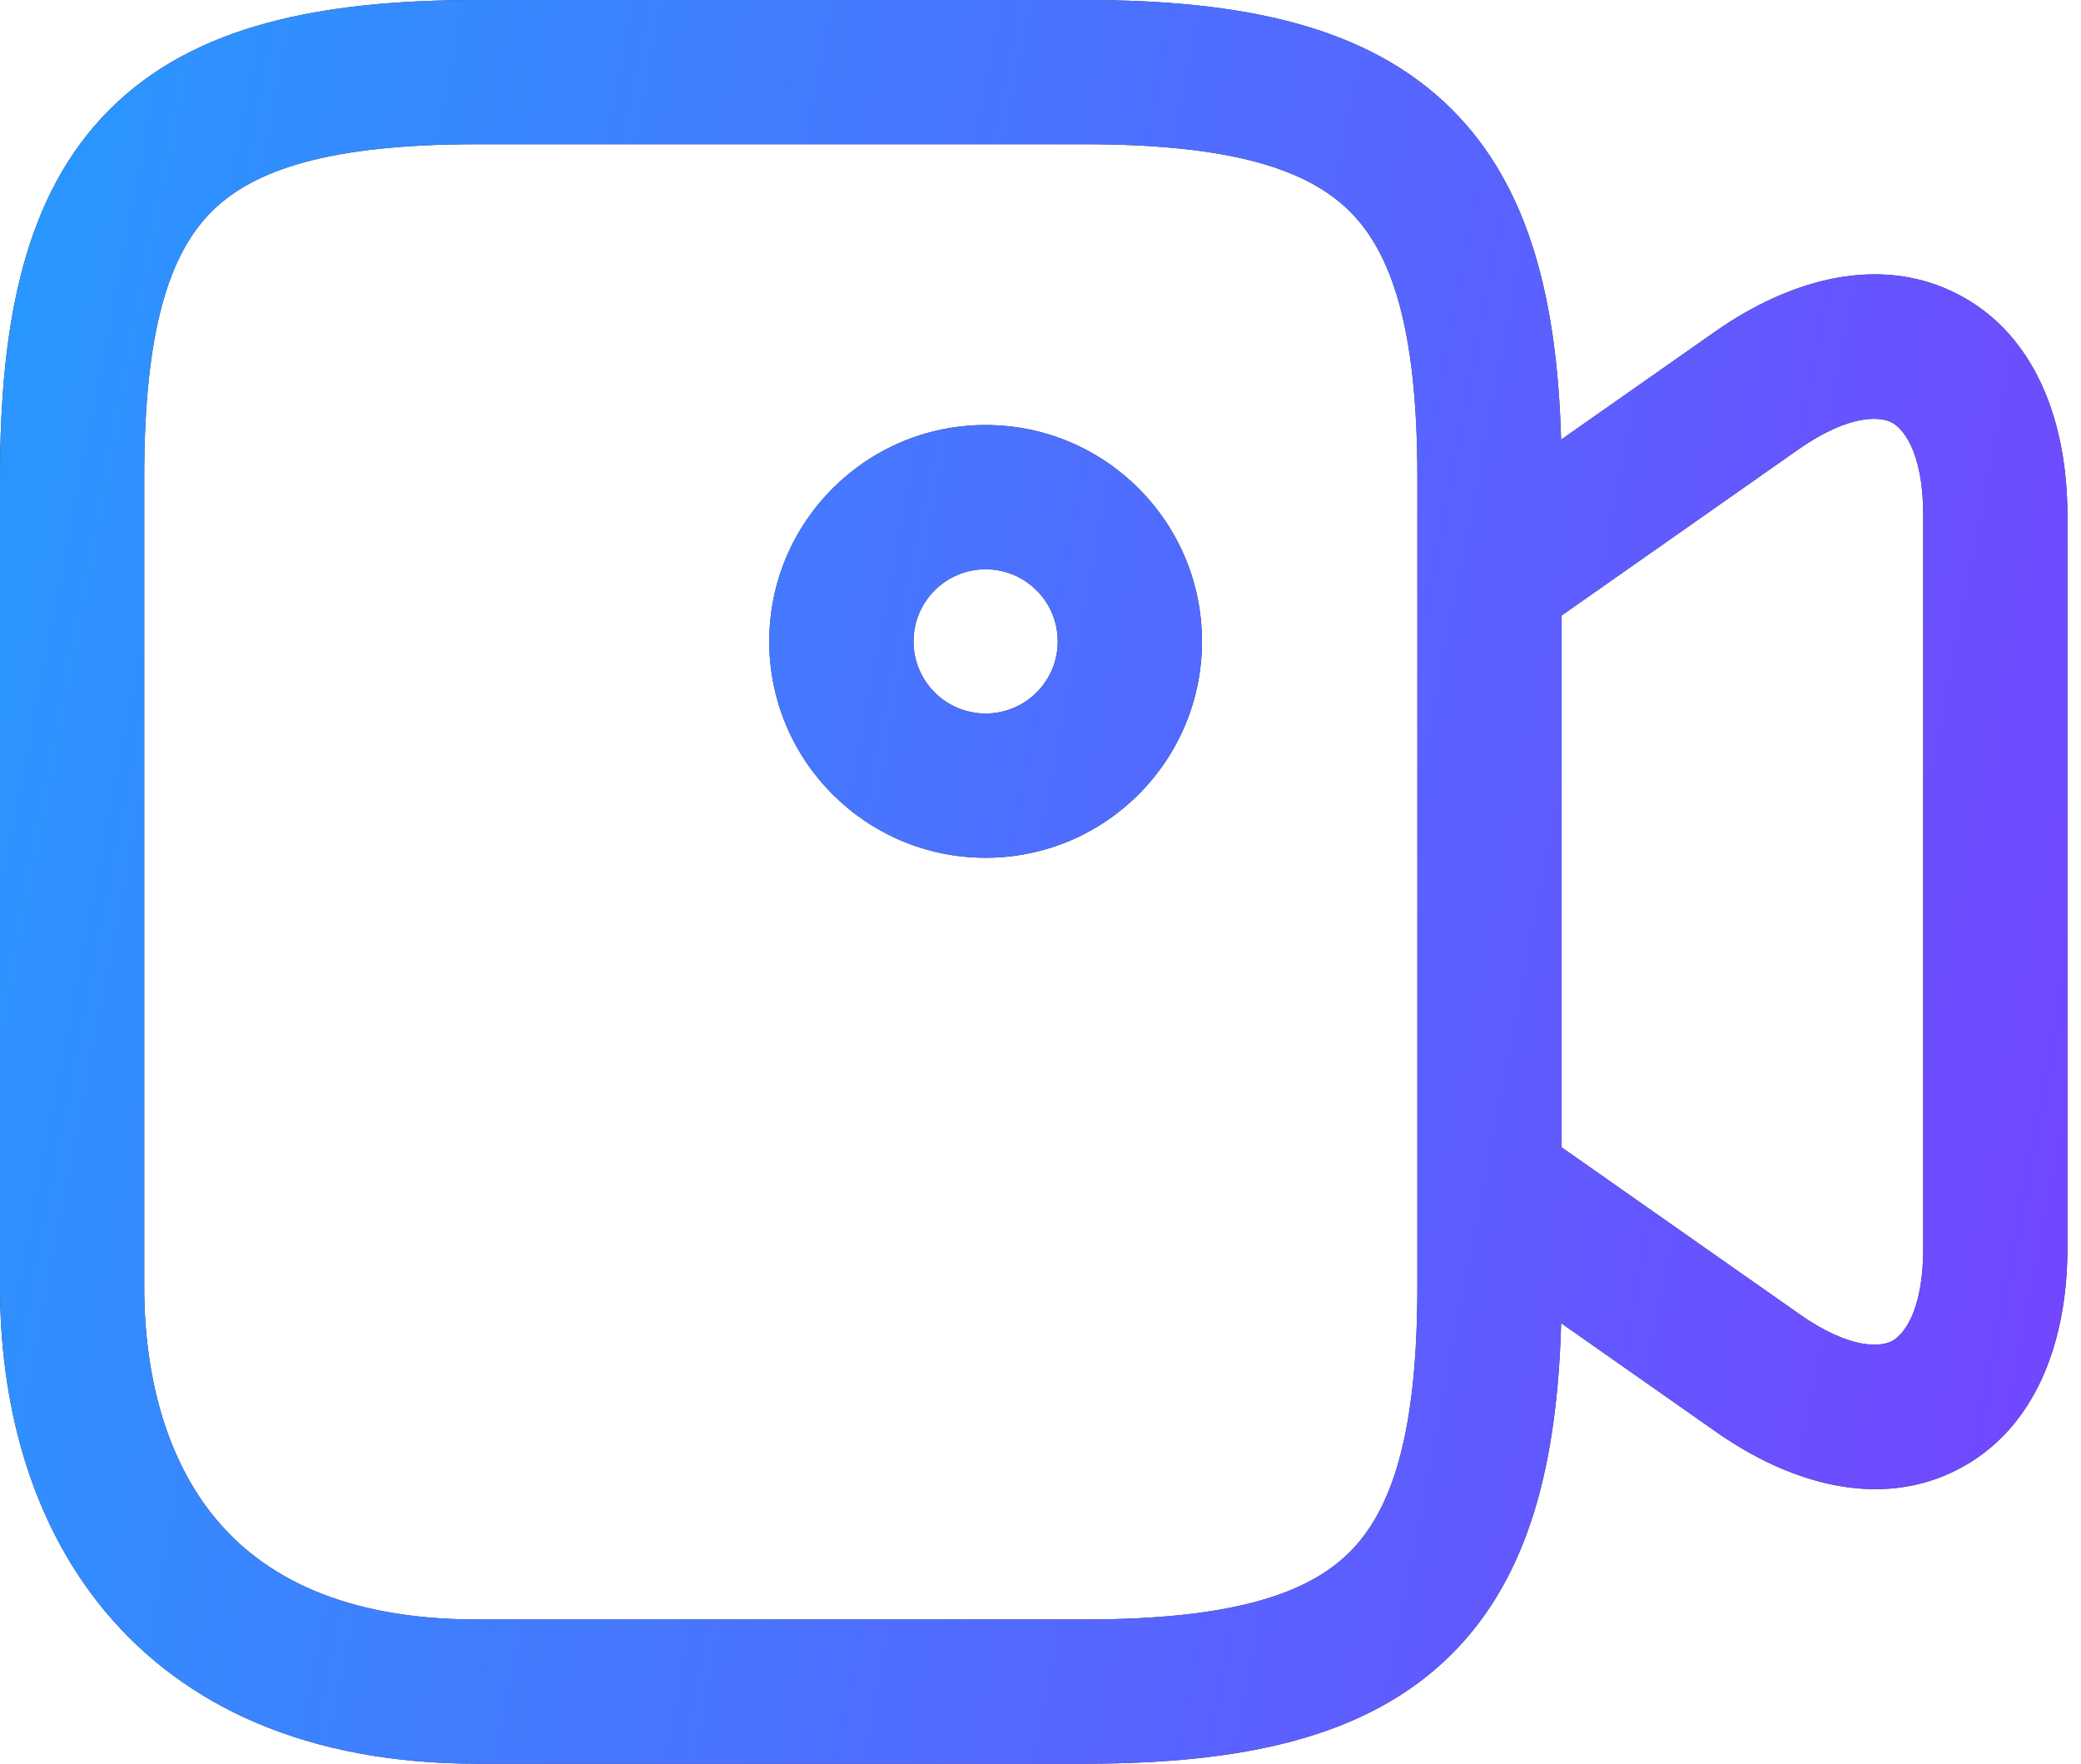 <svg width="59" height="50" viewBox="0 0 59 50" fill="none" xmlns="http://www.w3.org/2000/svg">
<path fill-rule="evenodd" clip-rule="evenodd" d="M5.999 5.999C4.813 7.184 4.089 9.327 4.089 13.522V36.478C4.089 39.052 4.734 41.398 6.123 43.064C7.458 44.666 9.704 45.911 13.522 45.911H30.753C34.933 45.911 37.077 45.188 38.267 44C39.456 42.813 40.185 40.669 40.185 36.478V33.606L40.185 33.589V16.386L40.185 16.369V13.522C40.185 9.327 39.462 7.184 38.276 5.999C37.09 4.813 34.948 4.089 30.753 4.089H13.522C9.327 4.089 7.184 4.813 5.999 5.999ZM41.156 46.894C43.369 44.686 44.151 41.462 44.261 37.511L48.63 40.575L48.633 40.577C50.785 42.096 53.326 42.791 55.523 41.65C57.719 40.509 58.615 38.029 58.615 35.388V14.614C58.615 11.971 57.718 9.495 55.527 8.351C53.334 7.206 50.794 7.887 48.638 9.393L44.26 12.464C44.149 8.528 43.373 5.312 41.168 3.107C38.768 0.708 35.172 0 30.753 0H13.522C9.103 0 5.507 0.708 3.107 3.107C0.708 5.507 0 9.103 0 13.522V36.478C0 39.656 0.787 43.049 2.982 45.683C5.233 48.382 8.725 50 13.522 50H30.753C35.16 50 38.754 49.292 41.156 46.894ZM50.983 37.231L44.275 32.526V17.449L50.98 12.746C52.531 11.663 53.372 11.839 53.634 11.976C53.895 12.112 54.526 12.704 54.526 14.614V35.388C54.526 37.3 53.895 37.887 53.638 38.021C53.382 38.154 52.543 38.332 50.988 37.235L50.983 37.231ZM25.9 18.183C25.9 17.054 26.815 16.139 27.944 16.139C29.074 16.139 29.989 17.054 29.989 18.183C29.989 19.313 29.074 20.228 27.944 20.228C26.815 20.228 25.9 19.313 25.9 18.183ZM27.944 12.049C24.557 12.049 21.81 14.796 21.81 18.183C21.81 21.571 24.557 24.317 27.944 24.317C31.332 24.317 34.078 21.571 34.078 18.183C34.078 14.796 31.332 12.049 27.944 12.049Z" fill="#292D32"/>
<path fill-rule="evenodd" clip-rule="evenodd" d="M5.999 5.999C4.813 7.184 4.089 9.327 4.089 13.522V36.478C4.089 39.052 4.734 41.398 6.123 43.064C7.458 44.666 9.704 45.911 13.522 45.911H30.753C34.933 45.911 37.077 45.188 38.267 44C39.456 42.813 40.185 40.669 40.185 36.478V33.606L40.185 33.589V16.386L40.185 16.369V13.522C40.185 9.327 39.462 7.184 38.276 5.999C37.09 4.813 34.948 4.089 30.753 4.089H13.522C9.327 4.089 7.184 4.813 5.999 5.999ZM41.156 46.894C43.369 44.686 44.151 41.462 44.261 37.511L48.63 40.575L48.633 40.577C50.785 42.096 53.326 42.791 55.523 41.65C57.719 40.509 58.615 38.029 58.615 35.388V14.614C58.615 11.971 57.718 9.495 55.527 8.351C53.334 7.206 50.794 7.887 48.638 9.393L44.26 12.464C44.149 8.528 43.373 5.312 41.168 3.107C38.768 0.708 35.172 0 30.753 0H13.522C9.103 0 5.507 0.708 3.107 3.107C0.708 5.507 0 9.103 0 13.522V36.478C0 39.656 0.787 43.049 2.982 45.683C5.233 48.382 8.725 50 13.522 50H30.753C35.16 50 38.754 49.292 41.156 46.894ZM50.983 37.231L44.275 32.526V17.449L50.98 12.746C52.531 11.663 53.372 11.839 53.634 11.976C53.895 12.112 54.526 12.704 54.526 14.614V35.388C54.526 37.3 53.895 37.887 53.638 38.021C53.382 38.154 52.543 38.332 50.988 37.235L50.983 37.231ZM25.9 18.183C25.9 17.054 26.815 16.139 27.944 16.139C29.074 16.139 29.989 17.054 29.989 18.183C29.989 19.313 29.074 20.228 27.944 20.228C26.815 20.228 25.9 19.313 25.9 18.183ZM27.944 12.049C24.557 12.049 21.81 14.796 21.81 18.183C21.81 21.571 24.557 24.317 27.944 24.317C31.332 24.317 34.078 21.571 34.078 18.183C34.078 14.796 31.332 12.049 27.944 12.049Z" fill="url(#paint0_linear_1080_1742)"/>
<defs>
<linearGradient id="paint0_linear_1080_1742" x1="0.557" y1="-2.45475e-05" x2="65.679" y2="12.483" gradientUnits="userSpaceOnUse">
<stop stop-color="#2898FF"/>
<stop offset="1" stop-color="#7544FF"/>
</linearGradient>
</defs>
</svg>
